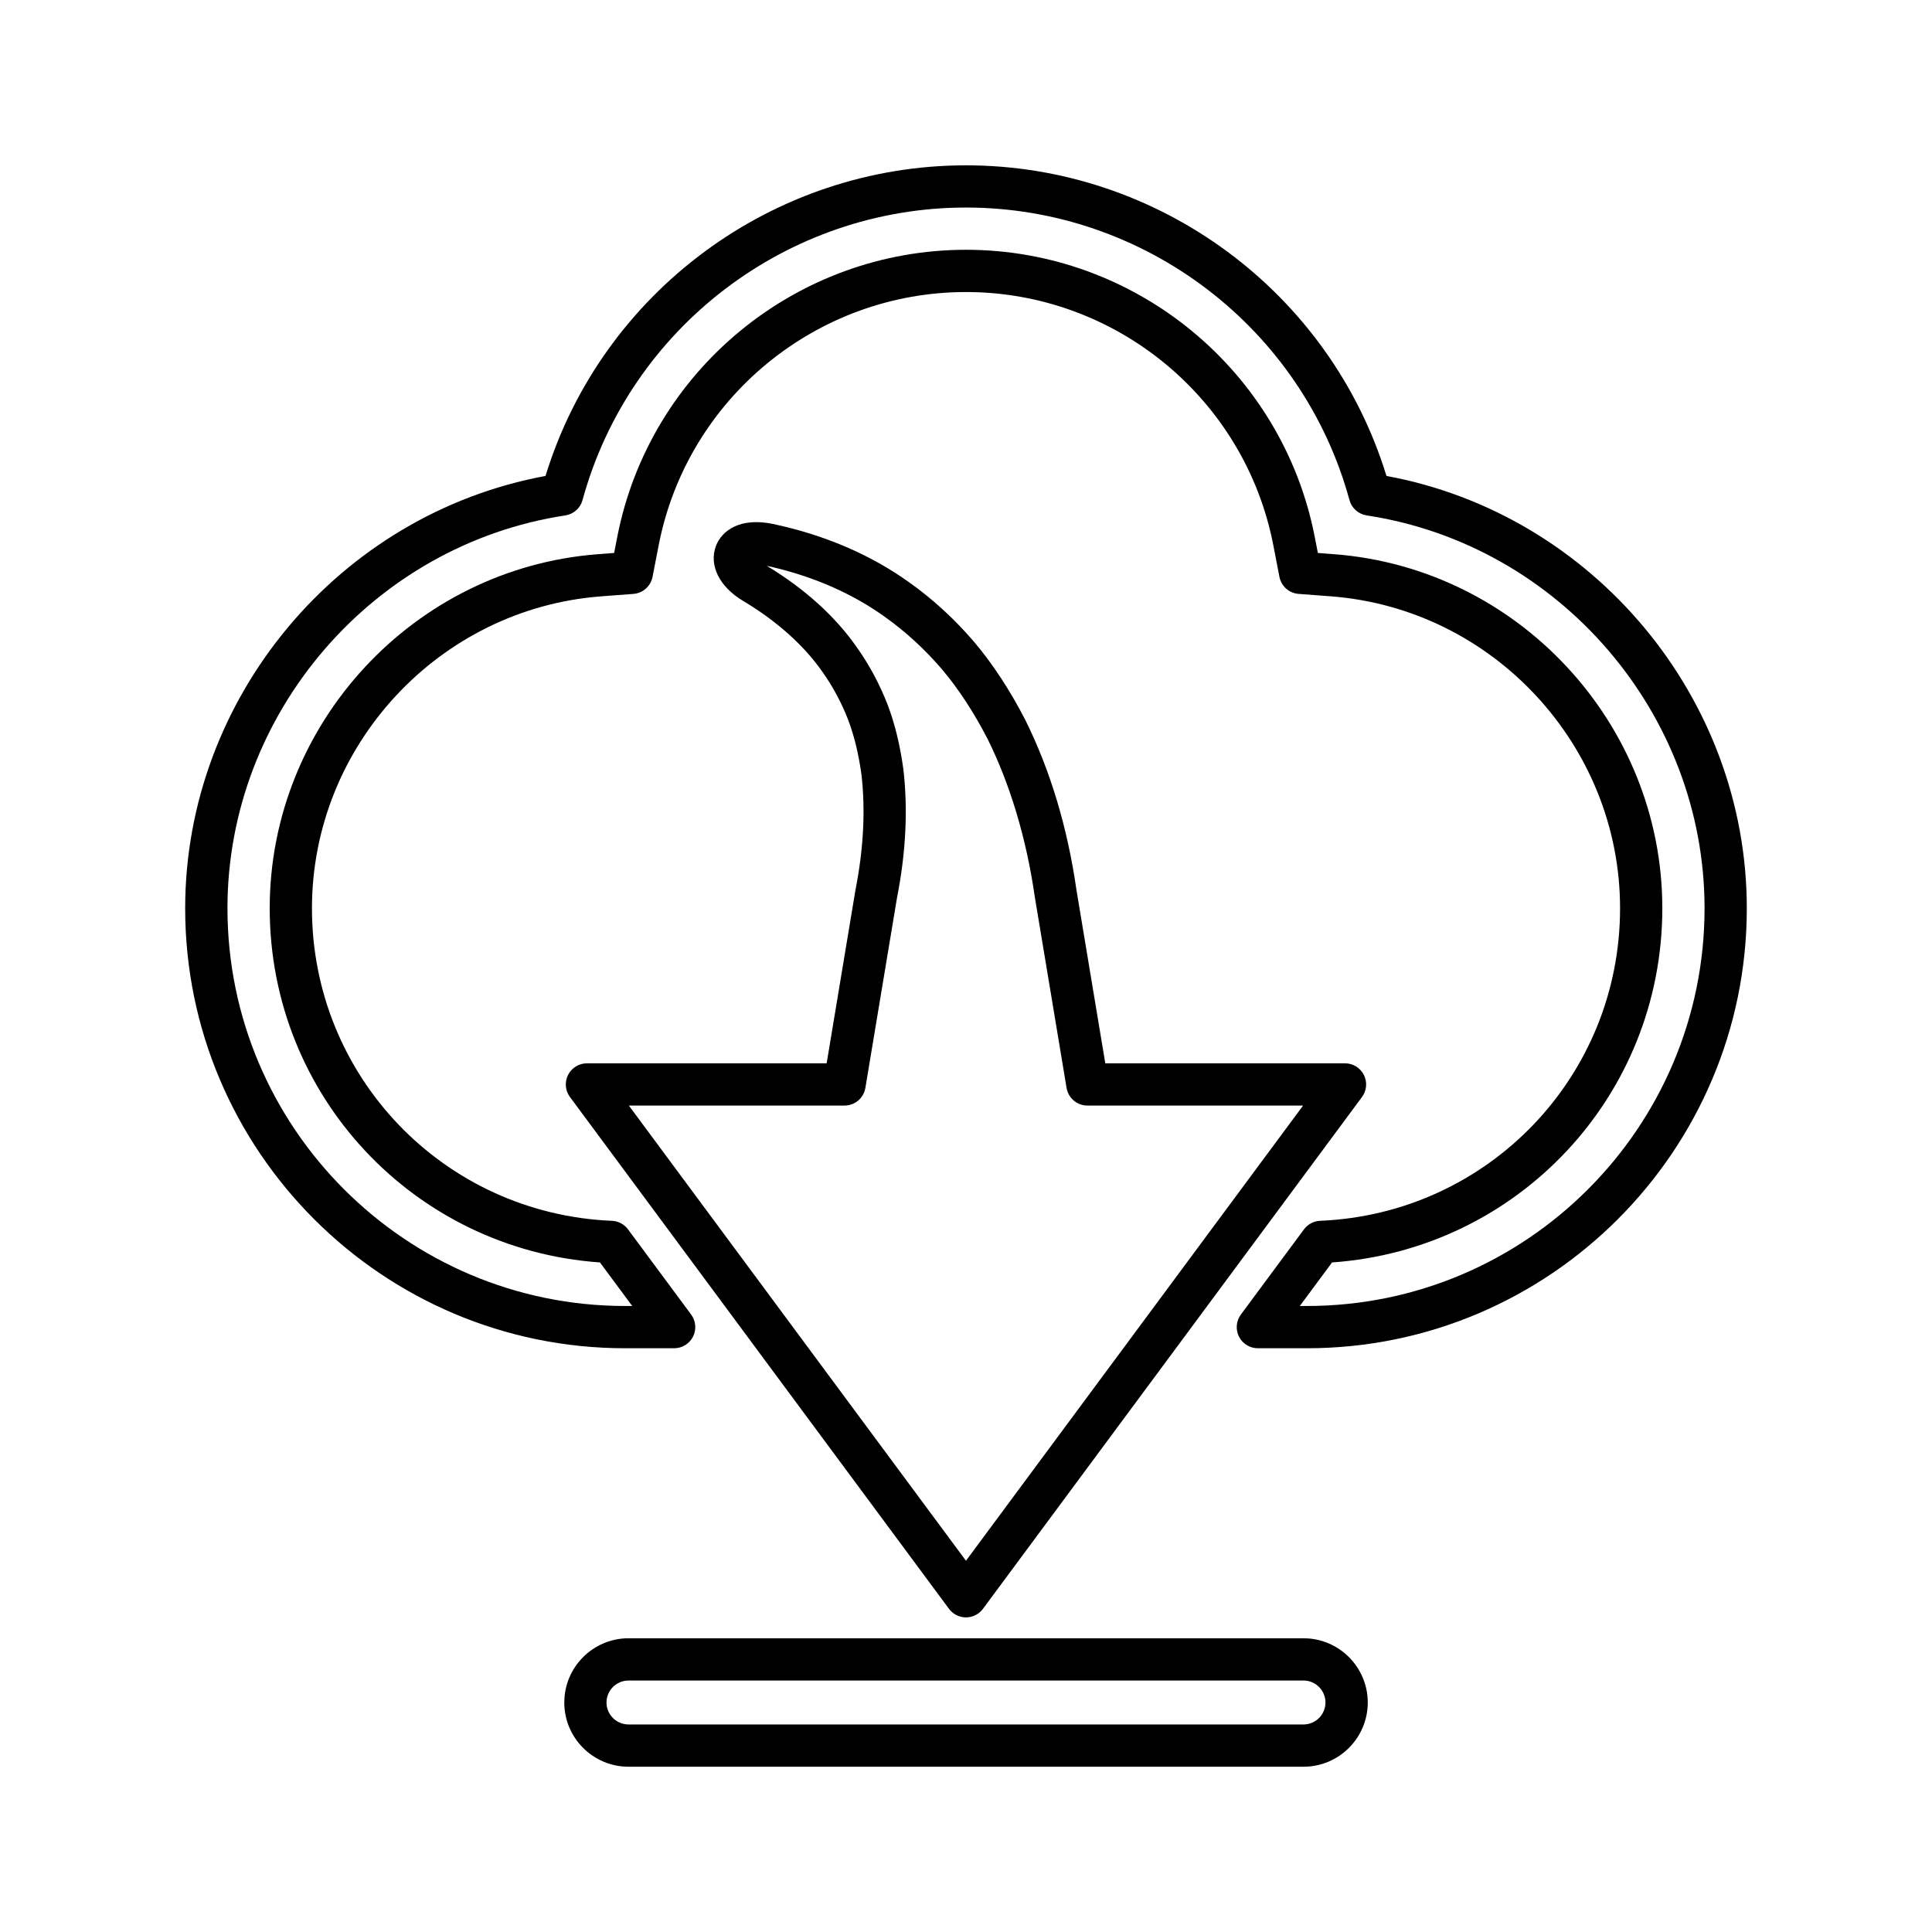<?xml version="1.0" encoding="UTF-8"?>
<!-- Uploaded to: SVG Repo, www.svgrepo.com, Generator: SVG Repo Mixer Tools -->
<svg fill="#000000" width="800px" height="800px" version="1.1" viewBox="144 144 512 512" xmlns="http://www.w3.org/2000/svg">
 <g>
  <path d="m363.07 425.79h-63.527c-2.113 0-4.047 1.191-5 3.078-0.953 1.891-0.758 4.156 0.5 5.848l100.45 135.64c1.055 1.426 2.727 2.269 4.5 2.269 1.773 0 3.445-0.844 4.5-2.269l100.45-135.64c1.258-1.695 1.453-3.957 0.5-5.848-0.953-1.887-2.887-3.078-5-3.078h-63.527l-7.637-45.898c-2.375-16.582-6.926-31.723-13.559-45.09-4.027-7.816-8.551-14.738-13.477-20.586-5.195-6.09-11.035-11.445-17.332-15.914-10.242-7.332-22.363-12.531-36.078-15.453-8.785-1.809-13.551 1.809-15.074 5.777-1.977 5.148 0.883 10.91 7.25 14.668 8.852 5.297 16.082 11.77 20.941 18.75 2.789 3.926 5.102 8.254 6.863 12.809 1.578 4.219 2.723 8.949 3.473 14.328 1.098 9.434 0.578 19.68-1.566 30.609zm10.262 6.516 8.406-50.52c2.34-11.91 2.902-23.316 1.652-34.023-0.879-6.332-2.219-11.836-4.113-16.891-2.117-5.473-4.875-10.621-8.168-15.27-5.723-8.223-13.758-15.504-23.918-21.66 11.883 2.617 22.379 7.144 31.223 13.477 5.562 3.945 10.711 8.676 15.285 14.031 4.363 5.184 8.422 11.398 12.031 18.402 5.981 12.055 10.293 26.449 12.488 41.75l8.434 50.703c0.449 2.699 2.785 4.68 5.519 4.68h57.16l-89.34 120.63-89.34-120.63h57.16c2.734 0 5.074-1.98 5.519-4.68z"/>
  <path d="m309.68 501.3h12.977c2.117 0 4.047-1.191 5-3.078 0.953-1.891 0.758-4.156-0.5-5.856l-16.727-22.578c-1.008-1.355-2.574-2.188-4.266-2.258-44.574-1.879-79.492-38.266-79.492-82.824 0-43.105 33.676-79.422 76.672-82.672l8.516-0.645c2.516-0.191 4.59-2.039 5.07-4.516l1.629-8.387c7.551-38.875 41.801-67.094 81.441-67.094s73.895 28.219 81.441 67.086l1.621 8.387c0.477 2.481 2.559 4.328 5.074 4.519l8.527 0.645c42.992 3.254 76.672 39.566 76.672 82.672 0 44.559-34.918 80.945-79.496 82.824-1.688 0.07-3.254 0.902-4.266 2.258l-16.727 22.582c-1.258 1.699-1.453 3.965-0.5 5.856 0.953 1.887 2.883 3.078 5 3.078h12.977c64.293 0 116.6-52.305 116.6-116.59 0-55.875-40.805-104.5-95.496-114.58-14.922-48.648-60.227-82.316-111.43-82.316-51.195 0-96.504 33.668-111.43 82.316-54.688 10.082-95.492 58.711-95.492 114.58 0 64.289 52.305 116.59 116.6 116.59zm-15.863-220.71c2.188-0.332 3.973-1.926 4.559-4.055 12.465-45.652 54.258-77.535 101.62-77.535 47.371 0 89.16 31.883 101.63 77.535 0.586 2.133 2.371 3.723 4.559 4.055 51.047 7.762 89.539 52.52 89.539 104.11 0 58.117-47.285 105.4-105.4 105.4h-1.863l8.547-11.539c49.293-3.461 87.523-44.184 87.523-93.859 0-48.926-38.227-90.145-87.02-93.836l-4.266-0.324-0.812-4.191c-8.57-44.129-47.441-76.156-92.434-76.156-44.988 0-83.863 32.031-92.43 76.156l-0.816 4.191-4.258 0.324c-48.797 3.691-87.02 44.91-87.02 93.836 0 49.676 38.23 90.398 87.52 93.859l8.547 11.539h-1.863c-58.117 0-105.4-47.281-105.4-105.4-0.004-51.594 38.488-96.352 89.535-104.11z"/>
  <path d="m293.54 595.18c0 9.387 7.633 17.02 17.02 17.02h178.89c9.383 0 17.02-7.633 17.02-17.02s-7.633-17.02-17.02-17.02h-178.89c-9.383 0-17.016 7.633-17.016 17.02zm201.72 0c0 3.207-2.613 5.82-5.82 5.82h-178.89c-3.207 0-5.82-2.613-5.82-5.82s2.613-5.82 5.82-5.82h178.89c3.211-0.004 5.82 2.609 5.82 5.82z"/>
 </g>
</svg>